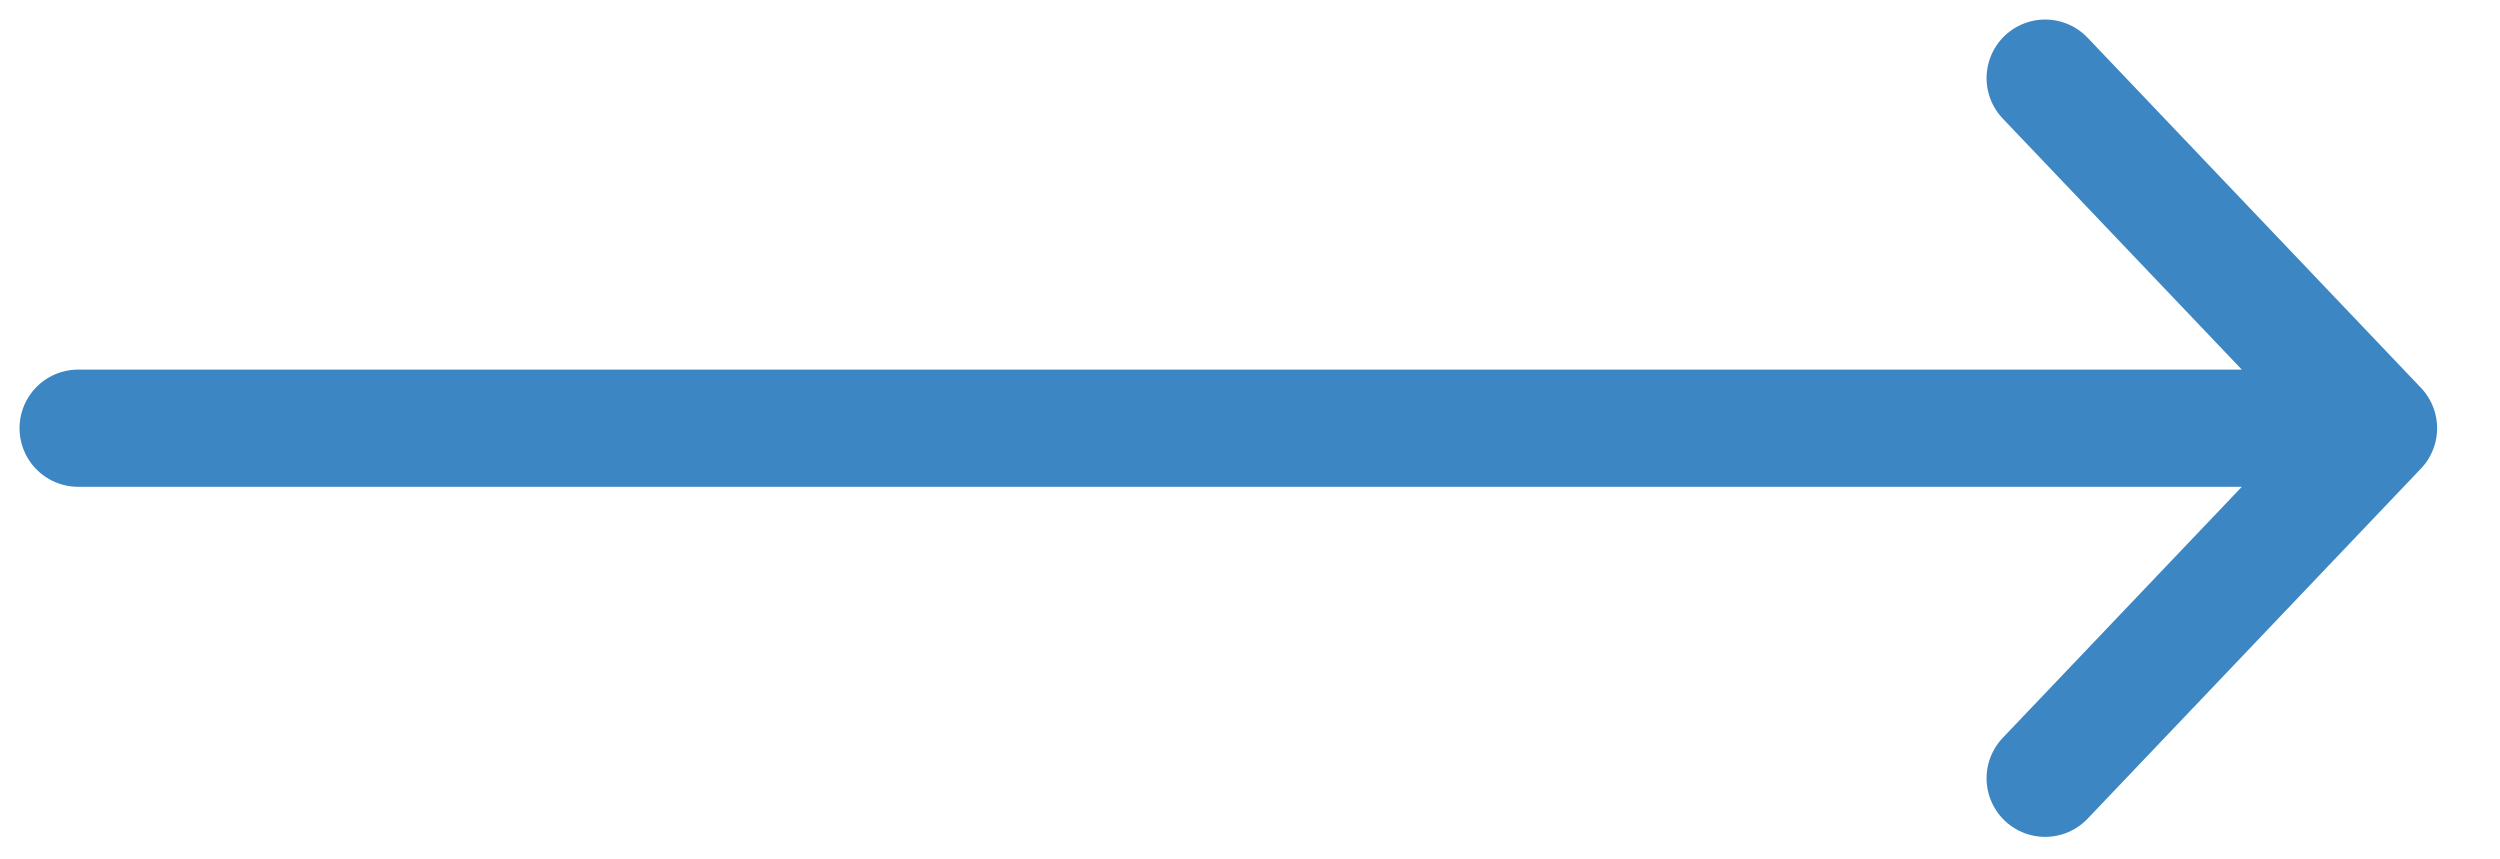 <?xml version="1.0" encoding="utf-8"?>
<svg xmlns="http://www.w3.org/2000/svg" fill="none" height="100%" overflow="visible" preserveAspectRatio="none" style="display: block;" viewBox="0 0 32 11" width="100%">
<path d="M26.178 1L30.445 5.481M30.445 5.481L26.178 9.962M30.445 5.481L1 5.481" id="Icon" stroke="#3D86C4" stroke-linecap="round" stroke-linejoin="round" stroke-width="1.5"/>
</svg>